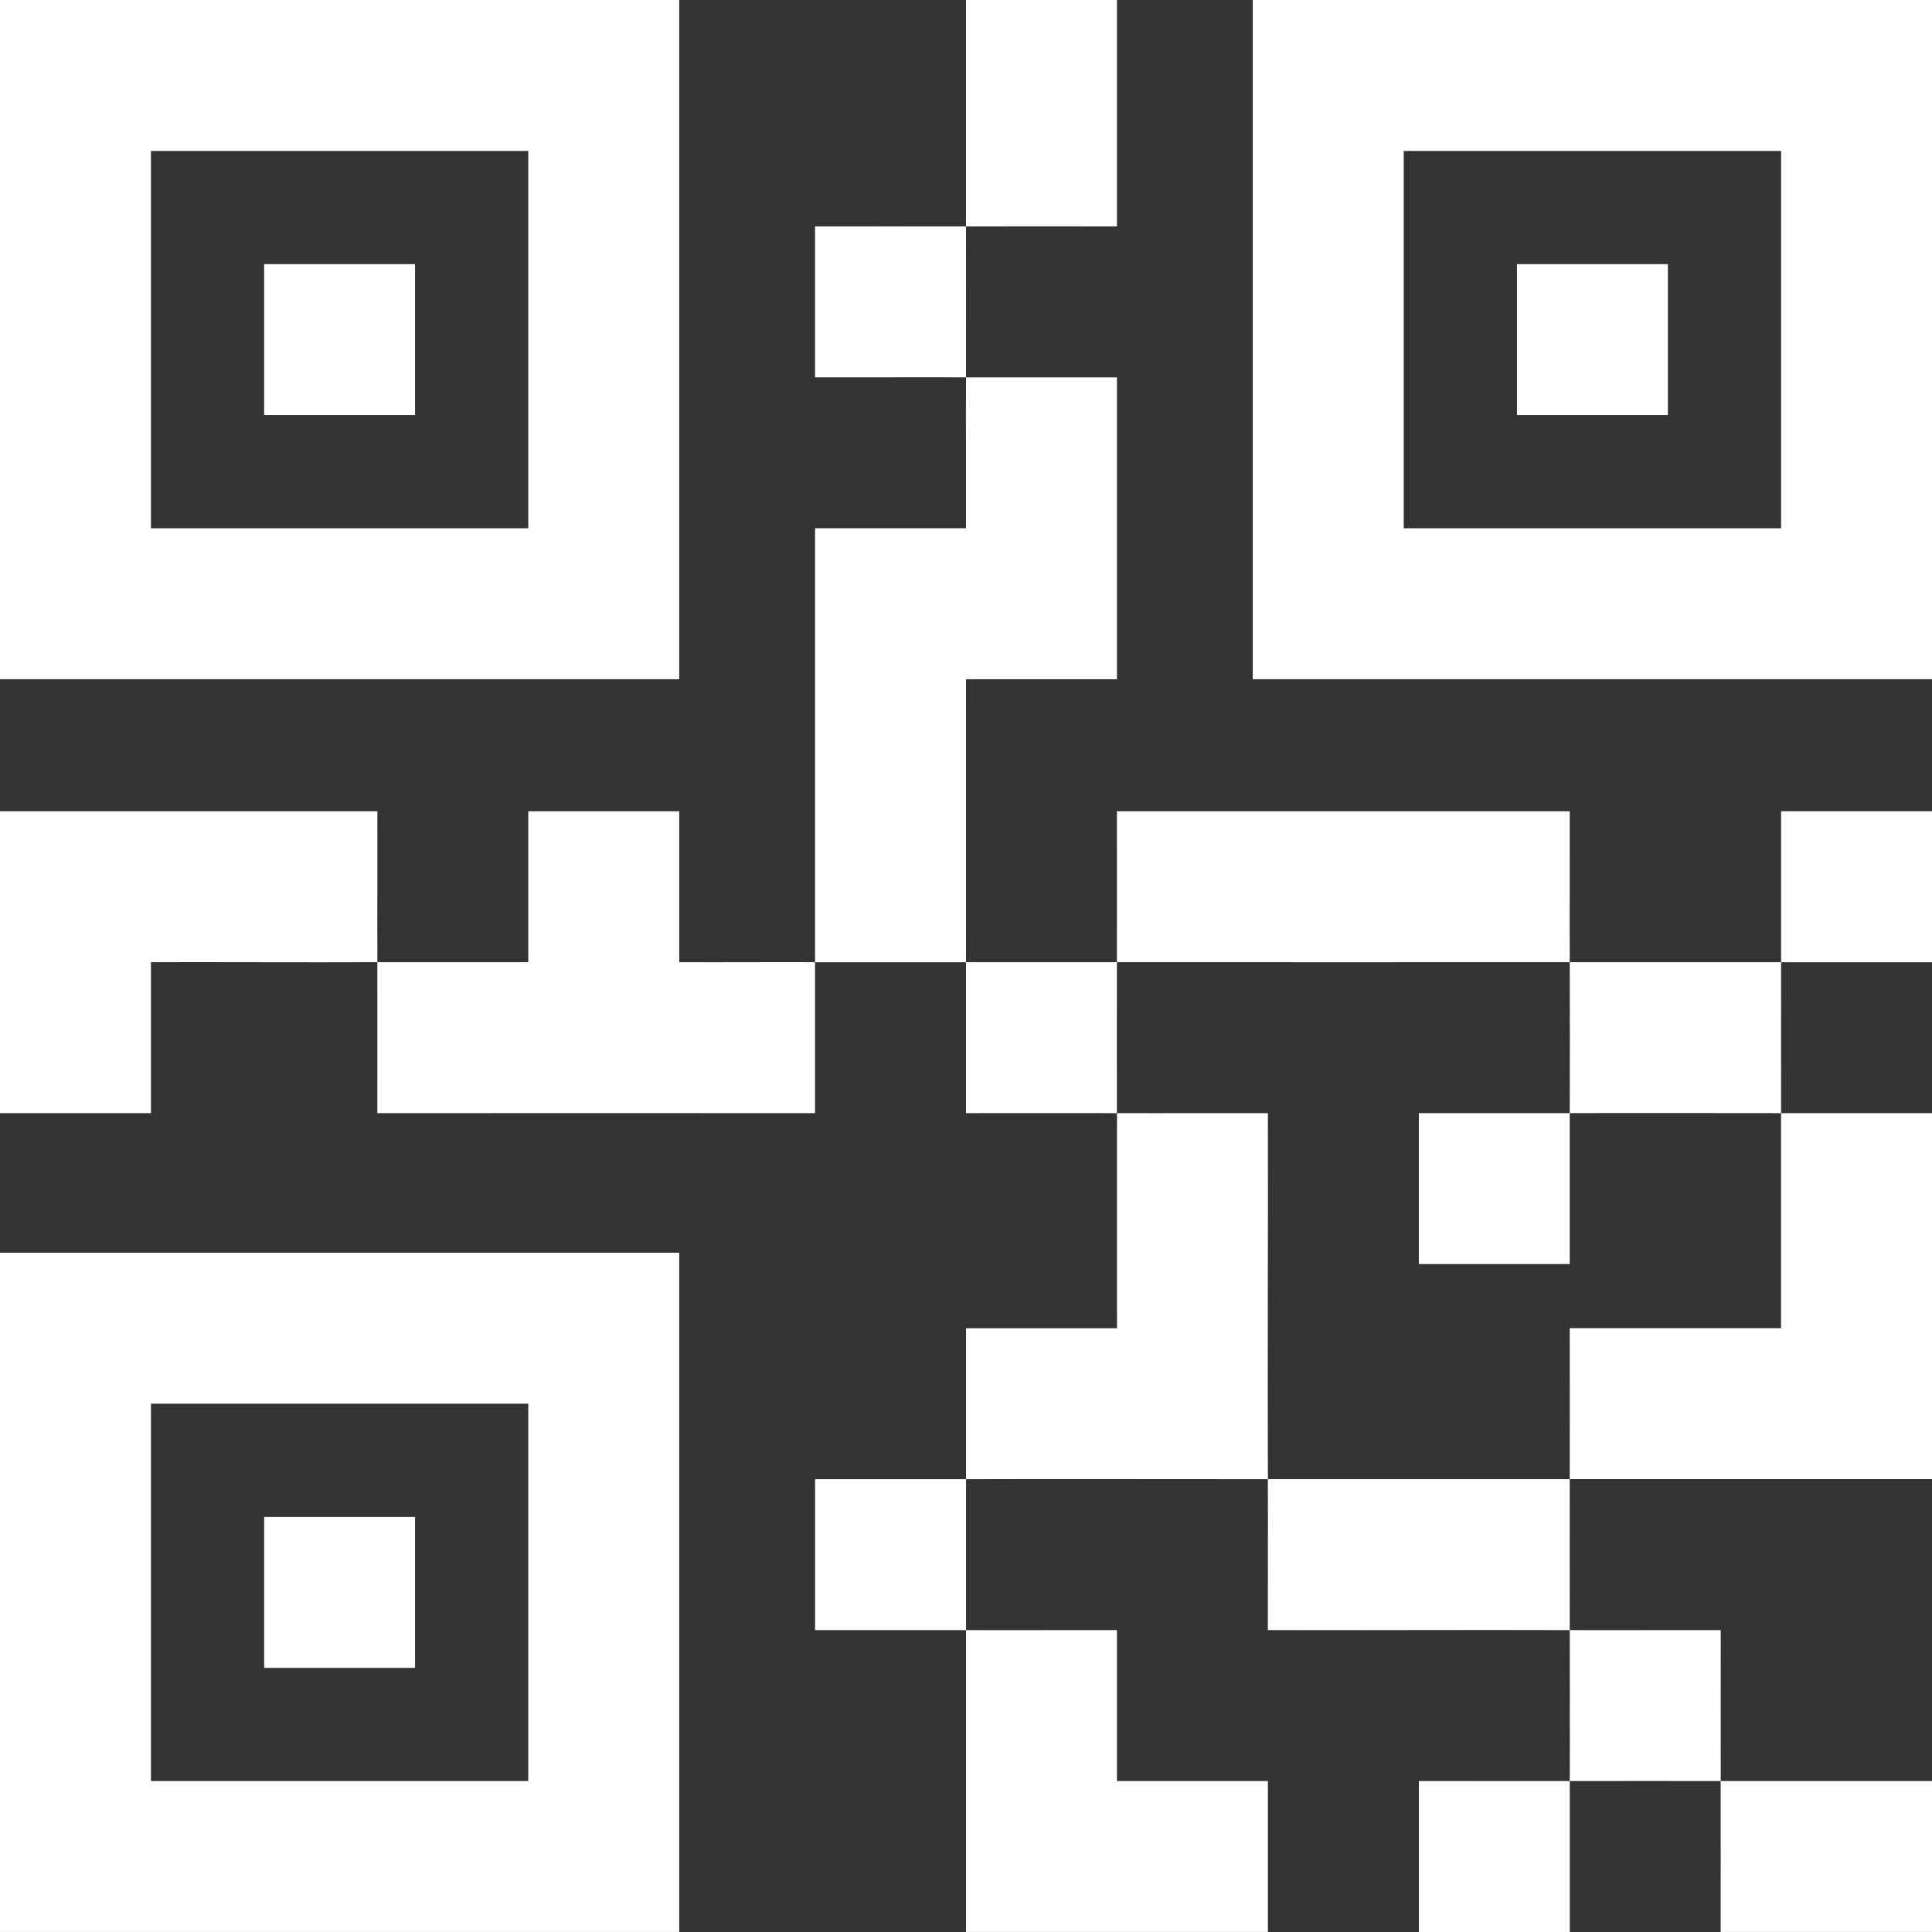 <?xml version="1.0" encoding="UTF-8"?>
<svg xmlns="http://www.w3.org/2000/svg" width="46" height="46" viewBox="0 0 46 46" fill="none">
  <rect x="0" y="0" width="46" height="46" fill="#333333" stroke="none"/>
  <g clip-path="url(#clip0_2203_315)">
    <path d="M16.172 0V16.172H0V0H16.172ZM12.578 3.594H3.594V12.578H12.578V3.594Z" fill="white"></path>
    <path d="M29.828 0H46V16.172H29.828V0ZM42.407 3.594H33.422V12.578H42.407V3.594Z" fill="white"></path>
    <path d="M26.594 0V5.391C25.397 5.393 24.196 5.387 23 5.391V0H26.594Z" fill="white"></path>
    <path d="M23 5.39C23 6.587 23.003 7.788 23 8.984C21.803 8.98 20.603 8.987 19.406 8.984V5.39C20.603 5.388 21.803 5.394 23 5.39Z" fill="white"></path>
    <path d="M23 8.985C24.196 8.988 25.397 8.982 26.594 8.985V16.172H23C22.998 18.416 23.003 20.666 23 22.91C21.804 22.909 20.603 22.914 19.406 22.91C19.403 19.467 19.409 16.021 19.406 12.577H23C23.003 11.381 22.996 10.18 23 8.984V8.985Z" fill="white"></path>
    <path d="M8.985 22.909C7.19 22.916 5.389 22.905 3.594 22.909V26.503H0V19.316H8.985C8.988 20.512 8.981 21.713 8.985 22.909C10.181 22.906 11.382 22.912 12.578 22.909V19.316H16.172V22.909C17.249 22.913 18.33 22.905 19.406 22.909C19.407 24.106 19.405 25.307 19.406 26.503C15.934 26.5 12.457 26.505 8.984 26.503C8.982 25.307 8.988 24.106 8.984 22.909L8.985 22.909Z" fill="white"></path>
    <path d="M26.593 22.909C26.597 21.713 26.591 20.512 26.593 19.316H37.375C37.378 20.512 37.371 21.713 37.375 22.909C33.783 22.909 30.186 22.912 26.593 22.909Z" fill="white"></path>
    <path d="M46 19.316V22.91H42.407C42.41 21.713 42.404 20.512 42.407 19.315H46.001L46 19.316Z" fill="white"></path>
    <path d="M26.593 22.909C26.59 24.106 26.595 25.307 26.593 26.503C25.397 26.499 24.196 26.504 23 26.503C23.001 25.307 22.999 24.106 23 22.909C24.196 22.91 25.397 22.909 26.593 22.909Z" fill="white"></path>
    <path d="M42.407 22.909C42.403 24.106 42.408 25.307 42.407 26.503C40.731 26.503 39.051 26.497 37.375 26.503C37.372 27.699 37.378 28.9 37.375 30.096H33.782V26.503C34.978 26.5 36.179 26.506 37.375 26.503C37.379 25.307 37.379 24.106 37.375 22.909H42.407Z" fill="white"></path>
    <path d="M26.593 26.503C27.79 26.507 28.991 26.5 30.188 26.503C30.194 29.406 30.178 32.315 30.188 35.219C27.794 35.221 25.394 35.211 23.001 35.219C23.001 36.415 23 37.616 23.001 38.812C24.197 38.816 25.398 38.809 26.594 38.812V42.406H30.188V45.999H23.001C22.999 43.605 23.003 41.206 23.001 38.812C21.804 38.809 20.604 38.815 19.407 38.812V35.219C20.604 35.216 21.804 35.222 23.001 35.219C23.001 34.022 23.001 32.822 23.001 31.625H26.595C26.597 29.92 26.592 28.21 26.595 26.504L26.593 26.503Z" fill="white"></path>
    <path d="M46 26.503V35.218H37.375C37.379 34.021 37.373 32.82 37.375 31.624H42.406C42.408 29.918 42.404 28.209 42.406 26.503H46Z" fill="white"></path>
    <path d="M37.375 35.218C37.371 36.415 37.377 37.616 37.375 38.812C34.981 38.804 32.582 38.817 30.187 38.812C30.186 37.616 30.192 36.415 30.187 35.218C32.582 35.216 34.981 35.218 37.374 35.218L37.375 35.218Z" fill="white"></path>
    <path d="M37.375 38.812C38.572 38.816 39.773 38.809 40.97 38.812C40.972 40.008 40.966 41.209 40.97 42.406C39.773 42.406 38.573 42.403 37.376 42.406C37.373 43.603 37.379 44.804 37.376 46H33.783V42.406C34.979 42.404 36.18 42.41 37.376 42.406C37.381 41.21 37.374 40.009 37.376 38.813L37.375 38.812Z" fill="white"></path>
    <path d="M46 42.406V45.999H40.968C40.966 44.803 40.972 43.602 40.968 42.406H45.999H46Z" fill="white"></path>
    <path d="M16.172 29.827V45.999H0V29.827H16.172ZM12.578 33.421H3.594V42.406H12.578V33.421Z" fill="white"></path>
    <path d="M9.882 6.289H6.289V9.882H9.882V6.289Z" fill="white"></path>
    <path d="M39.711 6.289H36.118V9.882H39.711V6.289Z" fill="white"></path>
    <path d="M9.882 36.117H6.289V39.711H9.882V36.117Z" fill="white"></path>
  </g>
  <defs>
    <clipPath id="clip0_2203_315">
      <rect width="46" height="46" fill="white"></rect>
    </clipPath>
  </defs>
</svg>
